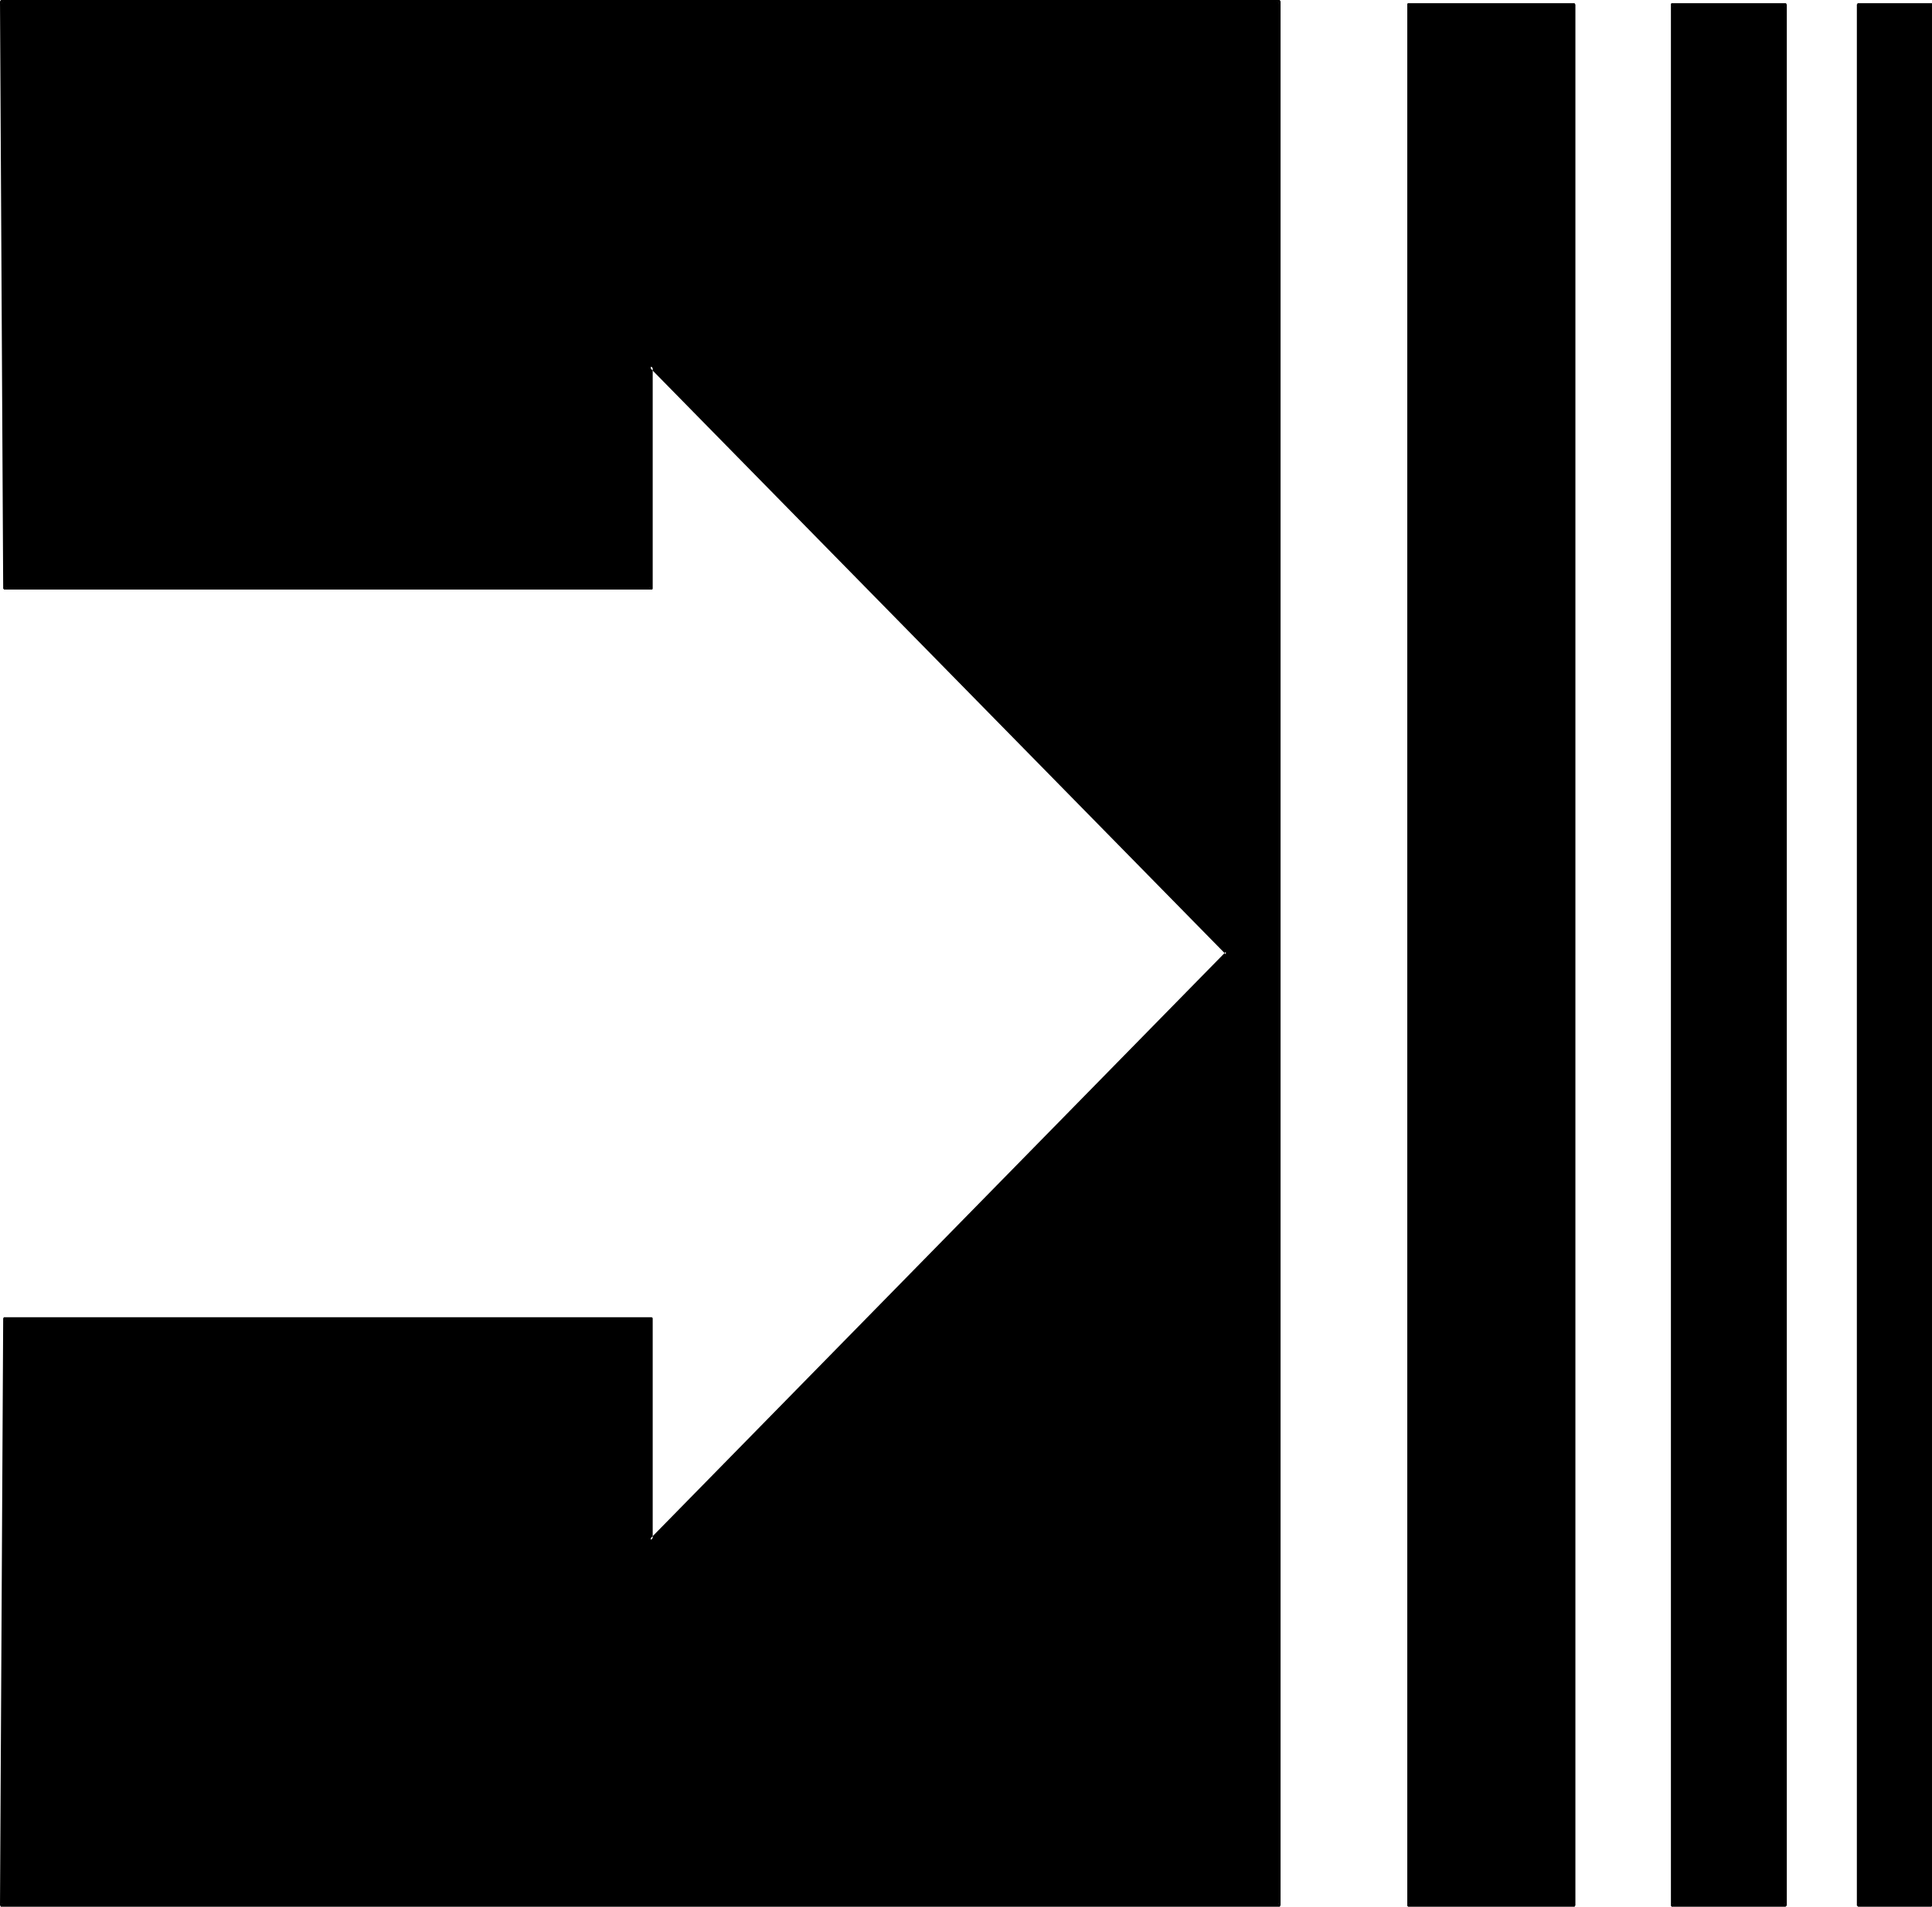 <?xml version="1.0" encoding="UTF-8" standalone="no"?>
<svg
   version="1.0"
   width="129.724mm"
   height="128.047mm"
   id="svg8"
   sodipodi:docname="Arrow 0855.wmf"
   xmlns:inkscape="http://www.inkscape.org/namespaces/inkscape"
   xmlns:sodipodi="http://sodipodi.sourceforge.net/DTD/sodipodi-0.dtd"
   xmlns="http://www.w3.org/2000/svg"
   xmlns:svg="http://www.w3.org/2000/svg">
  <sodipodi:namedview
     id="namedview8"
     pagecolor="#ffffff"
     bordercolor="#000000"
     borderopacity="0.25"
     inkscape:showpageshadow="2"
     inkscape:pageopacity="0.0"
     inkscape:pagecheckerboard="0"
     inkscape:deskcolor="#d1d1d1"
     inkscape:document-units="mm" />
  <defs
     id="defs1">
    <pattern
       id="WMFhbasepattern"
       patternUnits="userSpaceOnUse"
       width="6"
       height="6"
       x="0"
       y="0" />
  </defs>
  <path
     style="fill:#000000;fill-opacity:1;fill-rule:evenodd;stroke:none"
     d="M 0.485,483.634 H 324.492 V 0.323 H 0.485 L 1.293,149.146 H 165.155 V 92.913 L 311.403,241.898 165.155,390.882 V 334.65 H 1.293 Z"
     id="path1" />
  <path
     style="fill:#000000;fill-opacity:1;fill-rule:evenodd;stroke:none"
     d="m 0,483.634 v 0 l 0.162,0.162 v 0 0.162 H 0.323 324.654 h 0.162 v -0.162 l 0.162,-0.162 V 0.323 l -0.162,-0.162 V 0 0 H 324.654 0.323 V 0 H 0.162 V 0.162 L 0,0.323 v 0 L 0.808,149.146 v 0.162 0.162 h 0.162 v 0.162 H 1.131 165.317 h 0.162 l 0.162,-0.162 v -0.162 -56.394 l -0.808,0.323 146.248,148.984 v -0.646 l -146.248,149.146 0.808,0.162 v -56.233 -0.162 h -0.162 v -0.162 H 165.317 1.131 0.97 v 0.162 H 0.808 v 0.162 0 L 0,483.634 H 0.97 L 1.616,334.65 1.293,335.134 H 165.155 l -0.323,-0.485 v 56.233 0.162 0.162 0 l 0.162,0.162 v 0 h 0.162 0.162 0.162 v -0.162 l 146.248,-148.984 v 0 -0.162 -0.162 -0.162 0 -0.162 L 165.478,92.752 v -0.162 h -0.162 -0.162 -0.162 v 0 l -0.162,0.162 v 0 0.162 0 56.233 l 0.323,-0.323 H 1.293 L 1.616,149.146 0.97,0.323 0.485,0.808 H 324.492 l -0.485,-0.485 V 483.634 l 0.485,-0.485 H 0.485 l 0.485,0.485 z"
     id="path2" />
  <path
     style="fill:#000000;fill-opacity:1;fill-rule:evenodd;stroke:none"
     d="M 399.313,483.634 V 1.131 H 357.62 V 483.634 Z"
     id="path3" />
  <path
     style="fill:#000000;fill-opacity:1;fill-rule:evenodd;stroke:none"
     d="m 399.313,483.957 h 0.162 0.162 v -0.162 l 0.162,-0.162 V 1.131 l -0.162,-0.162 v -0.162 0 h -0.162 -42.016 -0.162 v 0 l -0.162,0.162 V 1.131 483.634 v 0.162 h 0.162 v 0.162 h 0.162 0.162 41.693 v -0.808 H 357.62 l 0.323,0.485 V 1.131 l -0.323,0.485 h 41.693 l -0.485,-0.485 V 483.634 l 0.485,-0.485 z"
     id="path4" />
  <path
     style="fill:#000000;fill-opacity:1;fill-rule:evenodd;stroke:none"
     d="M 452.964,483.634 V 1.131 H 424.523 V 483.634 Z"
     id="path5" />
  <path
     style="fill:#000000;fill-opacity:1;fill-rule:evenodd;stroke:none"
     d="m 452.964,483.957 h 0.162 v 0 l 0.162,-0.162 0.162,-0.162 V 1.131 l -0.162,-0.162 V 0.808 h -0.162 v 0 h -28.765 -0.162 v 0 l -0.162,0.162 V 1.131 483.634 v 0.162 h 0.162 v 0.162 h 0.162 0.162 28.442 v -0.808 h -28.442 l 0.323,0.485 V 1.131 l -0.323,0.485 h 28.442 l -0.485,-0.485 V 483.634 l 0.485,-0.485 z"
     id="path6" />
  <path
     style="fill:#000000;fill-opacity:1;fill-rule:evenodd;stroke:none"
     d="M 489.971,483.634 V 1.131 H 471.71 V 483.634 Z"
     id="path7" />
  <path
     style="fill:#000000;fill-opacity:1;fill-rule:evenodd;stroke:none"
     d="m 489.971,483.957 v 0 h 0.162 l 0.162,-0.162 V 483.634 1.131 0.97 0.808 h -0.162 -0.162 -18.422 v 0 h -0.162 v 0.162 l -0.162,0.162 V 483.634 l 0.162,0.162 v 0 l 0.162,0.162 v 0 h 0.162 18.261 v -0.808 h -18.261 l 0.323,0.485 V 1.131 l -0.323,0.485 h 18.261 l -0.485,-0.485 V 483.634 l 0.485,-0.485 z"
     id="path8" />
</svg>
